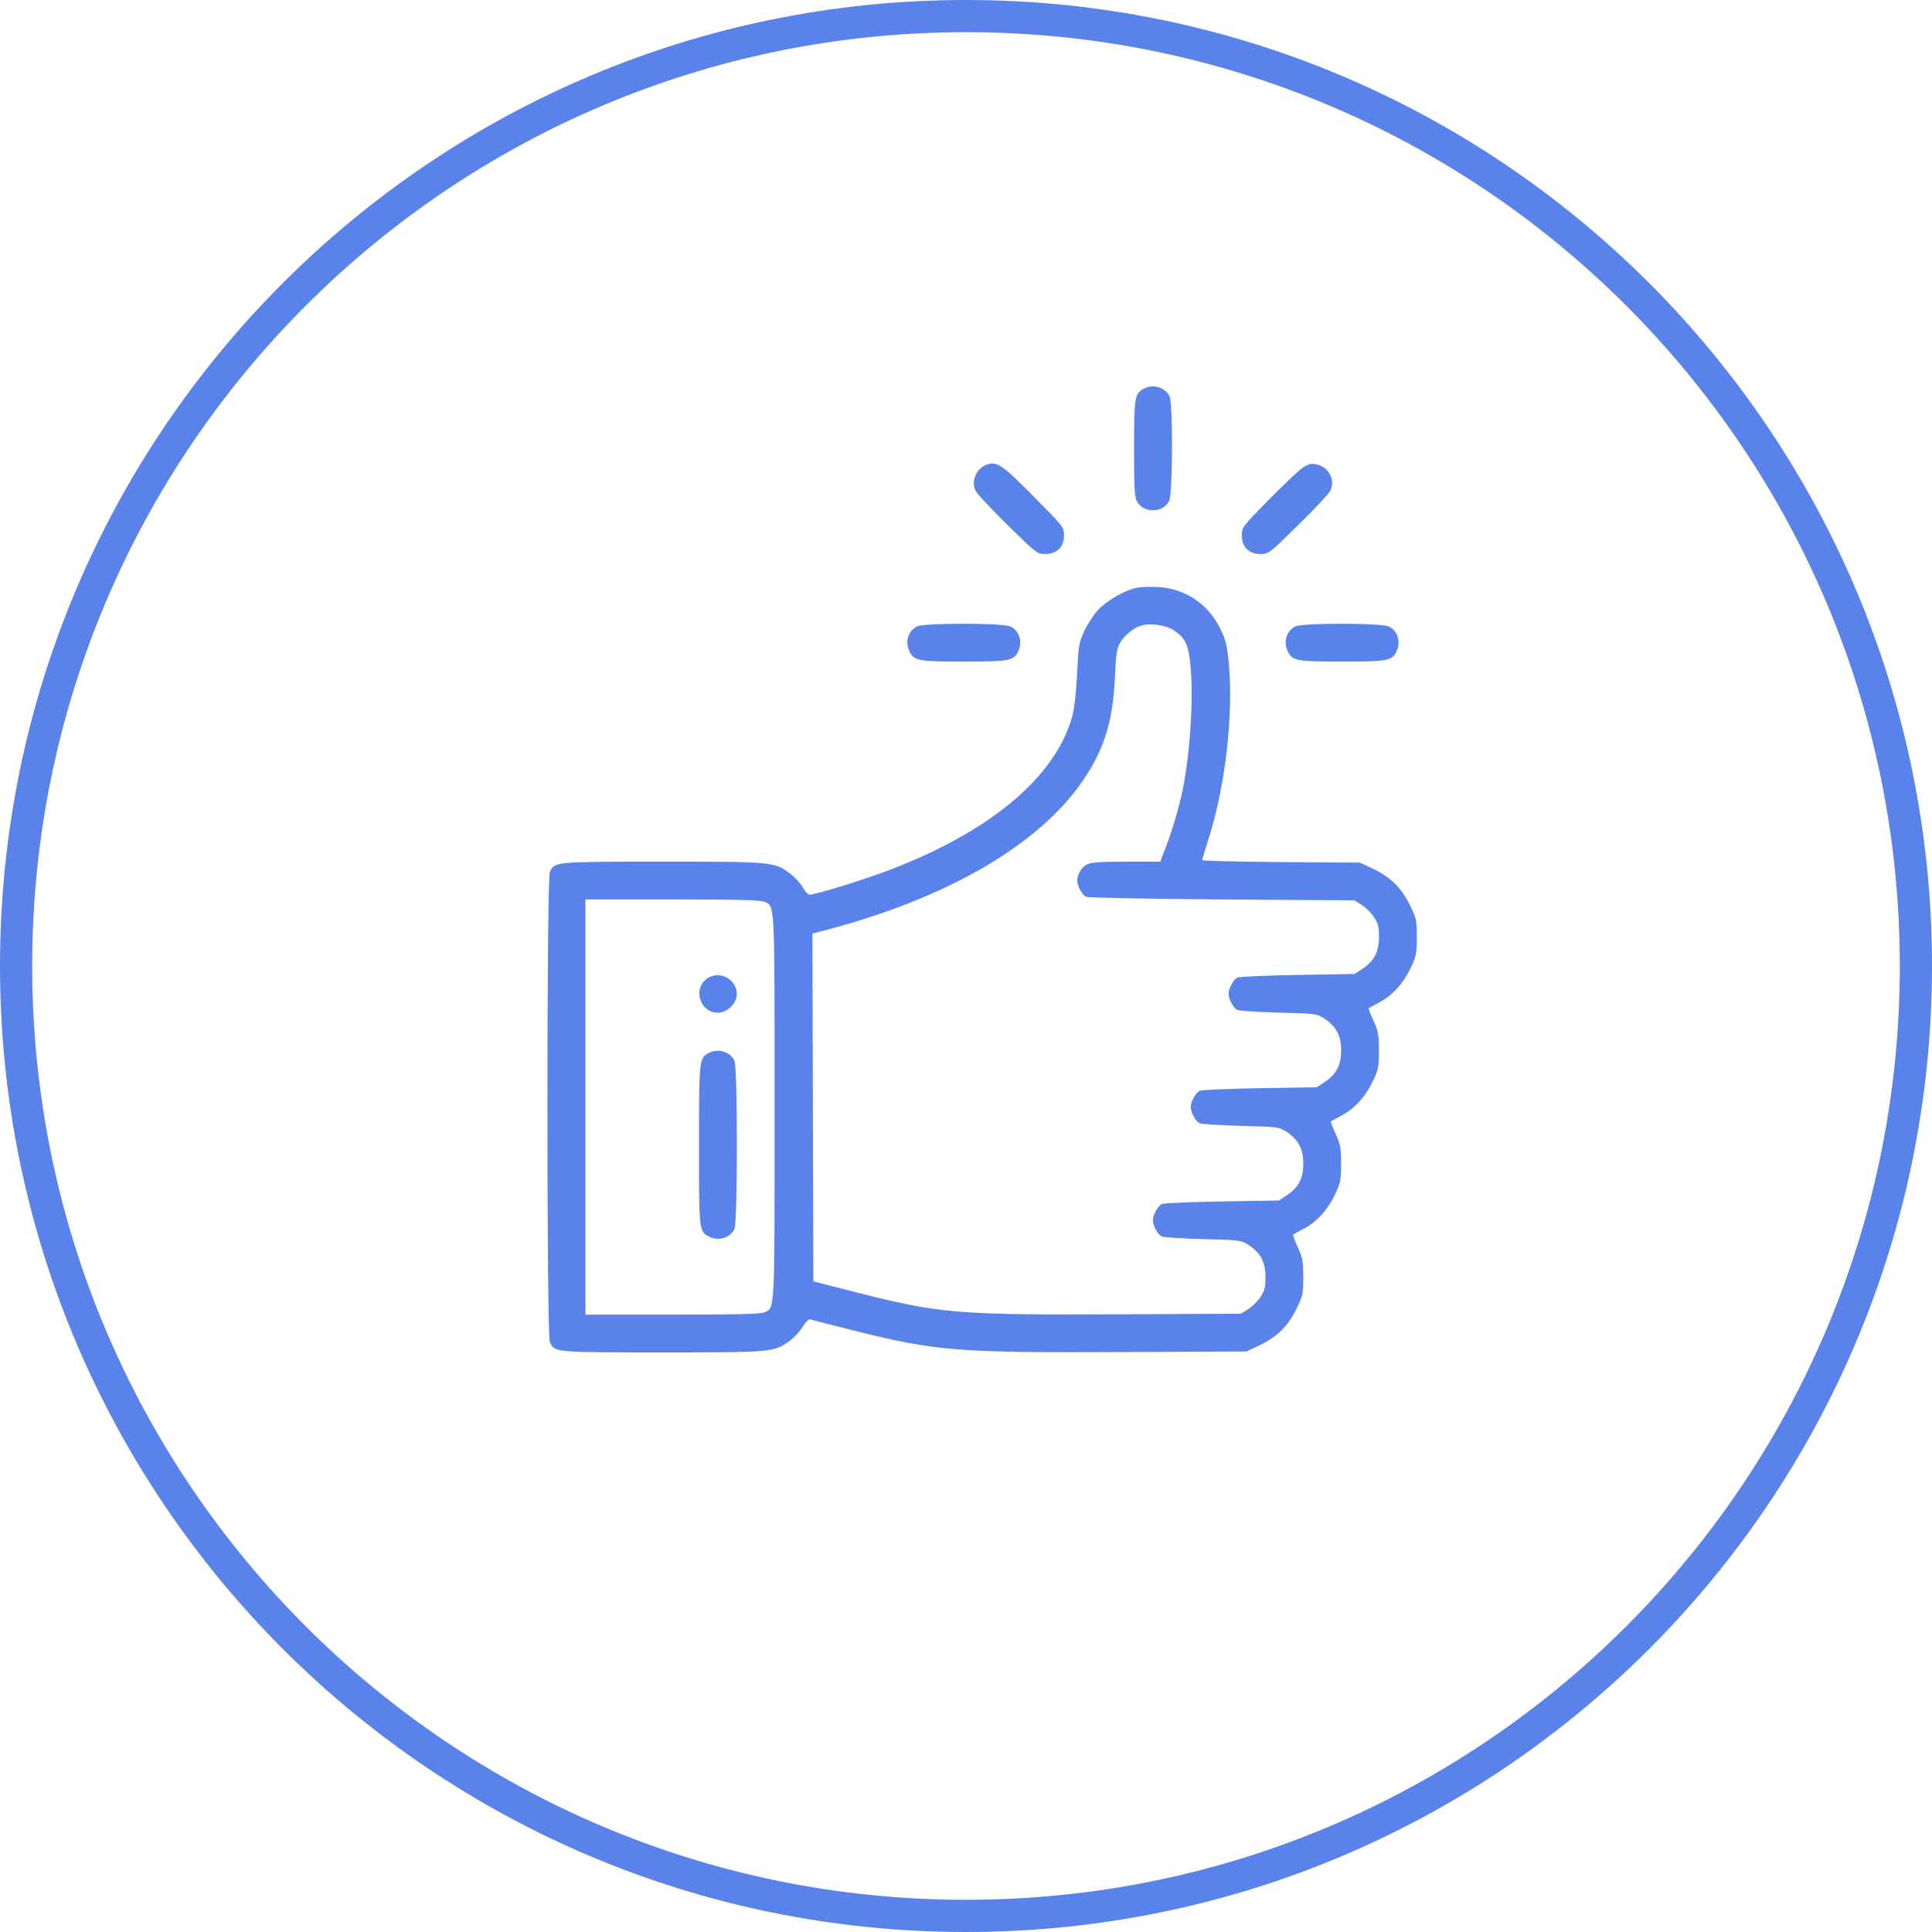 <?xml version="1.0" encoding="UTF-8"?> <svg xmlns="http://www.w3.org/2000/svg" width="60" height="60" viewBox="0 0 60 60" fill="none"> <path d="M30 59.5C46.292 59.5 59.5 46.292 59.5 30C59.5 13.708 46.292 0.5 30 0.5C13.708 0.5 0.5 13.708 0.5 30C0.5 46.292 13.708 59.5 30 59.5Z" stroke="#5983EB"></path> <path fill-rule="evenodd" clip-rule="evenodd" d="M35.518 12.072C35.238 12.226 35.222 12.329 35.219 13.912C35.218 15.084 35.235 15.429 35.301 15.557C35.503 15.947 36.106 15.947 36.309 15.557C36.419 15.343 36.431 12.549 36.322 12.31C36.194 12.029 35.804 11.913 35.518 12.072ZM30.635 14.434C30.314 14.551 30.148 14.957 30.302 15.25C30.35 15.343 30.799 15.821 31.298 16.312C32.188 17.187 32.213 17.206 32.461 17.206C32.823 17.206 33.044 16.989 33.044 16.632C33.044 16.375 33.032 16.36 32.148 15.465C31.113 14.418 30.962 14.315 30.635 14.434ZM40.416 14.556C40.287 14.651 39.818 15.099 39.374 15.551C38.582 16.357 38.566 16.378 38.566 16.632C38.566 16.989 38.787 17.206 39.149 17.206C39.397 17.206 39.422 17.187 40.311 16.312C40.811 15.821 41.26 15.343 41.308 15.25C41.489 14.905 41.256 14.48 40.851 14.415C40.692 14.39 40.604 14.418 40.416 14.556ZM35.254 18.264C34.882 18.357 34.353 18.67 34.096 18.948C33.964 19.091 33.775 19.381 33.676 19.592C33.507 19.952 33.492 20.038 33.45 20.922C33.424 21.466 33.364 22.015 33.309 22.218C32.795 24.111 30.789 25.807 27.639 27.012C26.915 27.289 25.763 27.653 25.23 27.774C25.105 27.803 25.06 27.77 24.927 27.551C24.84 27.41 24.657 27.214 24.52 27.115C24.035 26.765 23.989 26.76 20.576 26.76C17.206 26.76 17.223 26.759 17.076 27.081C16.975 27.303 16.975 41.457 17.076 41.679C17.223 42.002 17.206 42 20.576 42C23.989 42 24.035 41.996 24.52 41.645C24.657 41.546 24.84 41.349 24.927 41.207C25.014 41.063 25.116 40.96 25.158 40.974C25.199 40.989 25.819 41.147 26.535 41.326C29.077 41.962 29.741 42.014 34.924 41.989L38.713 41.971L39.105 41.785C39.651 41.527 39.992 41.195 40.256 40.661C40.463 40.242 40.475 40.188 40.474 39.658C40.473 39.167 40.452 39.053 40.304 38.731C40.211 38.529 40.145 38.355 40.158 38.344C40.171 38.334 40.321 38.251 40.492 38.159C40.898 37.942 41.234 37.572 41.464 37.087C41.633 36.732 41.65 36.644 41.649 36.139C41.648 35.651 41.627 35.536 41.479 35.214C41.386 35.012 41.32 34.838 41.333 34.828C41.346 34.817 41.496 34.734 41.667 34.642C42.073 34.425 42.409 34.055 42.639 33.57C42.808 33.215 42.825 33.127 42.824 32.622C42.823 32.134 42.802 32.019 42.654 31.697C42.561 31.495 42.495 31.321 42.508 31.311C42.521 31.3 42.671 31.217 42.842 31.126C43.248 30.909 43.584 30.538 43.814 30.053C43.982 29.699 44 29.609 44 29.102C44 28.573 43.988 28.517 43.781 28.099C43.516 27.566 43.176 27.233 42.63 26.975L42.238 26.79L39.785 26.772C38.436 26.762 37.333 26.736 37.333 26.713C37.334 26.691 37.425 26.39 37.535 26.045C38.052 24.429 38.312 22.178 38.162 20.606C38.107 20.028 38.069 19.872 37.892 19.515C37.511 18.742 36.792 18.269 35.937 18.229C35.687 18.217 35.379 18.233 35.254 18.264ZM28.468 19.457C28.19 19.611 28.097 19.948 28.252 20.246C28.395 20.522 28.537 20.547 29.936 20.547C31.341 20.547 31.489 20.519 31.622 20.227C31.76 19.926 31.661 19.598 31.39 19.459C31.165 19.342 28.678 19.341 28.468 19.457ZM36.45 19.573C36.836 19.828 36.929 20.05 36.987 20.86C37.065 21.943 36.924 23.719 36.678 24.765C36.558 25.272 36.38 25.854 36.206 26.306L36.031 26.76H34.975C34.176 26.76 33.88 26.781 33.757 26.844C33.587 26.932 33.455 27.154 33.455 27.352C33.455 27.517 33.607 27.792 33.732 27.852C33.79 27.88 35.687 27.917 37.949 27.933L42.061 27.962L42.286 28.101C42.409 28.178 42.581 28.347 42.667 28.478C42.798 28.675 42.825 28.781 42.825 29.101C42.825 29.562 42.676 29.848 42.308 30.091L42.07 30.248L40.303 30.278C39.332 30.294 38.489 30.331 38.432 30.358C38.305 30.419 38.155 30.693 38.155 30.863C38.155 31.034 38.305 31.308 38.432 31.367C38.489 31.394 39.067 31.431 39.716 31.448C40.873 31.478 40.9 31.482 41.133 31.636C41.5 31.878 41.65 32.165 41.65 32.622C41.65 33.079 41.5 33.365 41.133 33.608L40.895 33.765L39.129 33.795C38.157 33.811 37.314 33.847 37.257 33.875C37.13 33.936 36.98 34.21 36.98 34.38C36.98 34.551 37.13 34.825 37.257 34.884C37.314 34.911 37.892 34.947 38.541 34.965C39.698 34.995 39.725 34.999 39.958 35.153C40.325 35.395 40.475 35.682 40.475 36.139C40.475 36.596 40.325 36.882 39.958 37.124L39.72 37.282L37.954 37.312C36.982 37.328 36.139 37.364 36.082 37.392C35.955 37.453 35.805 37.727 35.805 37.897C35.805 38.068 35.956 38.342 36.082 38.401C36.139 38.428 36.717 38.464 37.366 38.481C38.523 38.512 38.55 38.516 38.783 38.67C39.151 38.913 39.3 39.198 39.3 39.66C39.3 39.98 39.273 40.085 39.143 40.283C39.056 40.413 38.884 40.583 38.761 40.659L38.537 40.798L34.836 40.817C29.745 40.842 29.187 40.796 26.582 40.132L25.26 39.795L25.245 34.394L25.23 28.992L25.48 28.928C29.349 27.937 32.253 26.265 33.636 24.233C34.29 23.273 34.558 22.413 34.623 21.07C34.661 20.27 34.683 20.13 34.799 19.943C34.945 19.708 35.193 19.509 35.44 19.43C35.712 19.342 36.207 19.412 36.45 19.573ZM40.217 19.457C39.939 19.611 39.847 19.948 40.001 20.246C40.144 20.522 40.286 20.547 41.685 20.547C43.091 20.547 43.238 20.519 43.372 20.227C43.509 19.926 43.41 19.598 43.14 19.459C42.914 19.342 40.427 19.341 40.217 19.457ZM23.734 28.003C24.069 28.155 24.055 27.879 24.055 34.38C24.055 40.882 24.069 40.605 23.734 40.758C23.622 40.809 22.848 40.828 20.88 40.828H18.181V34.38V27.933H20.88C22.848 27.933 23.622 27.952 23.734 28.003ZM22.006 30.359C21.497 30.641 21.71 31.45 22.293 31.45C22.591 31.45 22.881 31.163 22.881 30.869C22.881 30.429 22.393 30.145 22.006 30.359ZM22.006 32.704C21.712 32.866 21.71 32.889 21.708 35.535C21.705 38.194 21.711 38.246 22.008 38.4C22.312 38.557 22.68 38.448 22.81 38.162C22.91 37.944 22.91 33.161 22.81 32.943C22.682 32.661 22.292 32.545 22.006 32.704Z" fill="#5983EB"></path> </svg> 